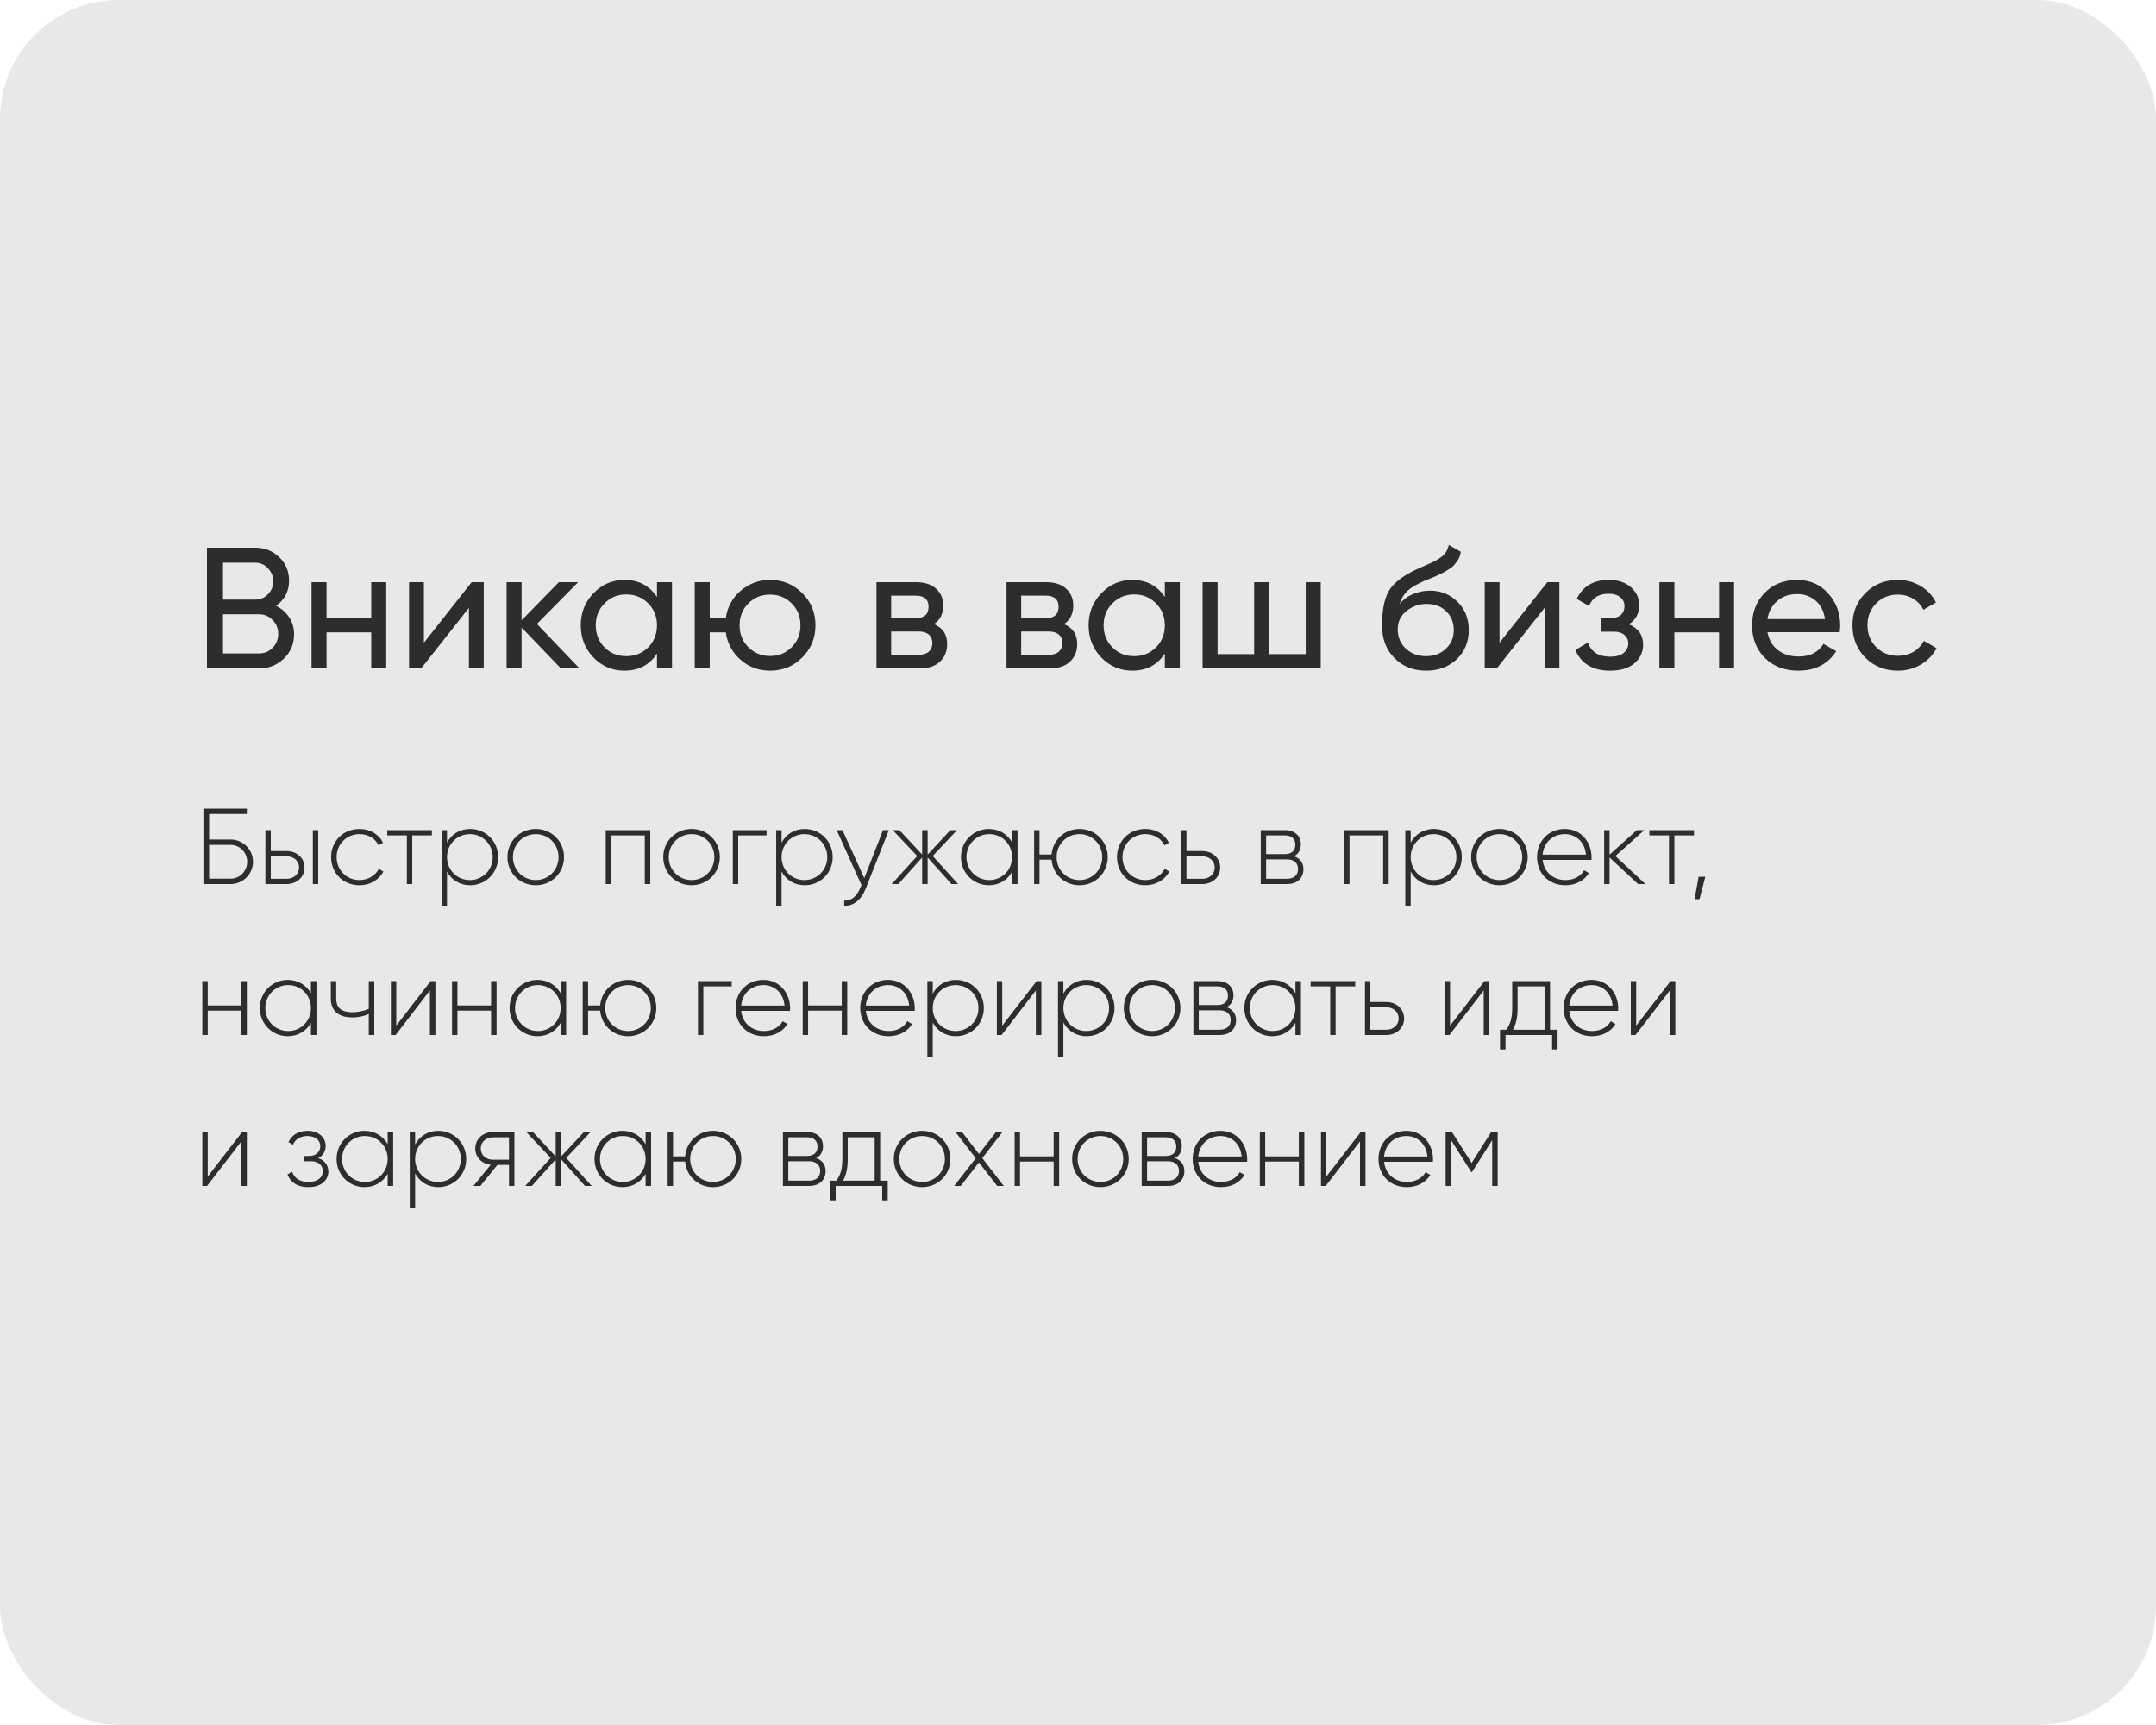 <?xml version="1.0" encoding="UTF-8"?> <svg xmlns="http://www.w3.org/2000/svg" width="300" height="240" viewBox="0 0 300 240" fill="none"> <rect width="300" height="240" rx="16.577" fill="#E8E8E8"></rect> <path d="M32.1 116.805H29.1V113.25H34.35V112.5H28.305V123H32.1C33.81 123 35.205 121.605 35.205 119.895C35.205 118.2 33.81 116.805 32.1 116.805ZM32.1 122.25H29.1V117.555H32.1C33.36 117.555 34.395 118.605 34.395 119.895C34.395 121.2 33.36 122.25 32.1 122.25ZM39.899 118.41H37.679V115.5H36.929V123H39.899C41.234 123 42.374 122.085 42.374 120.705C42.374 119.325 41.234 118.41 39.899 118.41ZM43.529 115.5V123H44.279V115.5H43.529ZM39.899 122.265H37.679V119.145H39.899C40.844 119.145 41.609 119.745 41.609 120.705C41.609 121.65 40.844 122.265 39.899 122.265ZM50.018 123.165C51.488 123.165 52.748 122.415 53.348 121.26L52.718 120.885C52.223 121.815 51.233 122.445 50.018 122.445C48.203 122.445 46.838 121.035 46.838 119.25C46.838 117.465 48.203 116.055 50.018 116.055C51.218 116.055 52.238 116.67 52.673 117.615L53.288 117.255C52.748 116.085 51.488 115.335 50.018 115.335C47.753 115.335 46.073 117.03 46.073 119.25C46.073 121.47 47.753 123.165 50.018 123.165ZM60.094 115.5H53.885V116.235H56.614V123H57.364V116.235H60.094V115.5ZM65.426 115.335C63.971 115.335 62.816 116.085 62.201 117.24V115.5H61.451V126H62.201V121.26C62.816 122.415 63.971 123.165 65.426 123.165C67.571 123.165 69.311 121.47 69.311 119.25C69.311 117.03 67.571 115.335 65.426 115.335ZM65.381 122.445C63.596 122.445 62.201 121.035 62.201 119.25C62.201 117.465 63.596 116.055 65.381 116.055C67.166 116.055 68.561 117.465 68.561 119.25C68.561 121.035 67.166 122.445 65.381 122.445ZM74.554 123.165C76.729 123.165 78.484 121.47 78.484 119.25C78.484 117.03 76.729 115.335 74.554 115.335C72.364 115.335 70.609 117.03 70.609 119.25C70.609 121.47 72.364 123.165 74.554 123.165ZM74.554 122.445C72.769 122.445 71.374 121.035 71.374 119.25C71.374 117.465 72.769 116.055 74.554 116.055C76.339 116.055 77.719 117.465 77.719 119.25C77.719 121.035 76.339 122.445 74.554 122.445ZM90.483 115.5H84.288V123H85.038V116.235H89.718V123H90.483V115.5ZM96.234 123.165C98.409 123.165 100.164 121.47 100.164 119.25C100.164 117.03 98.409 115.335 96.234 115.335C94.044 115.335 92.289 117.03 92.289 119.25C92.289 121.47 94.044 123.165 96.234 123.165ZM96.234 122.445C94.449 122.445 93.054 121.035 93.054 119.25C93.054 117.465 94.449 116.055 96.234 116.055C98.019 116.055 99.399 117.465 99.399 119.25C99.399 121.035 98.019 122.445 96.234 122.445ZM106.663 115.5H101.968V123H102.718V116.235H106.663V115.5ZM111.979 115.335C110.524 115.335 109.369 116.085 108.754 117.24V115.5H108.004V126H108.754V121.26C109.369 122.415 110.524 123.165 111.979 123.165C114.124 123.165 115.864 121.47 115.864 119.25C115.864 117.03 114.124 115.335 111.979 115.335ZM111.934 122.445C110.149 122.445 108.754 121.035 108.754 119.25C108.754 117.465 110.149 116.055 111.934 116.055C113.719 116.055 115.114 117.465 115.114 119.25C115.114 121.035 113.719 122.445 111.934 122.445ZM122.869 115.5L120.259 122.175L117.229 115.5H116.419L119.869 123.135L119.704 123.54C119.239 124.635 118.474 125.385 117.469 125.295V126C118.759 126.105 119.869 125.13 120.439 123.69L123.679 115.5H122.869ZM133.324 123L129.784 119.1L133.174 115.5H132.244L129.079 118.89V115.5H128.314V118.89L125.149 115.5H124.219L127.624 119.1L124.069 123H124.999L128.314 119.31V123H129.079V119.31L132.394 123H133.324ZM140.824 115.5V117.195C140.194 116.07 139.039 115.335 137.599 115.335C135.469 115.335 133.714 117.03 133.714 119.25C133.714 121.47 135.469 123.165 137.599 123.165C139.039 123.165 140.194 122.43 140.824 121.305V123H141.589V115.5H140.824ZM137.659 122.445C135.874 122.445 134.479 121.035 134.479 119.25C134.479 117.465 135.874 116.055 137.659 116.055C139.444 116.055 140.824 117.465 140.824 119.25C140.824 121.035 139.444 122.445 137.659 122.445ZM150.207 115.335C148.137 115.335 146.502 116.85 146.322 118.89H144.642V115.5H143.892V123H144.642V119.61H146.322C146.502 121.65 148.137 123.165 150.207 123.165C152.382 123.165 154.137 121.47 154.137 119.25C154.137 117.03 152.382 115.335 150.207 115.335ZM150.207 122.445C148.422 122.445 147.027 121.035 147.027 119.25C147.027 117.465 148.422 116.055 150.207 116.055C151.992 116.055 153.372 117.465 153.372 119.25C153.372 121.035 151.992 122.445 150.207 122.445ZM159.368 123.165C160.838 123.165 162.098 122.415 162.698 121.26L162.068 120.885C161.573 121.815 160.583 122.445 159.368 122.445C157.553 122.445 156.188 121.035 156.188 119.25C156.188 117.465 157.553 116.055 159.368 116.055C160.568 116.055 161.588 116.67 162.023 117.615L162.638 117.255C162.098 116.085 160.838 115.335 159.368 115.335C157.103 115.335 155.423 117.03 155.423 119.25C155.423 121.47 157.103 123.165 159.368 123.165ZM167.312 118.41H165.092V115.5H164.342V123H167.312C168.647 123 169.787 122.085 169.787 120.705C169.787 119.325 168.647 118.41 167.312 118.41ZM167.312 122.265H165.092V119.145H167.312C168.257 119.145 169.022 119.745 169.022 120.705C169.022 121.65 168.257 122.265 167.312 122.265ZM180.05 119.13C180.695 118.815 181.01 118.2 181.01 117.465C181.01 116.37 180.245 115.5 178.775 115.5H175.43V123H179.06C180.62 123 181.37 122.07 181.37 120.93C181.37 120.075 180.92 119.415 180.05 119.13ZM178.775 116.235C179.72 116.235 180.245 116.715 180.245 117.51C180.245 118.35 179.735 118.83 178.775 118.83H176.18V116.235H178.775ZM179.06 122.265H176.18V119.565H179.06C180.05 119.565 180.62 120.075 180.62 120.9C180.62 121.755 180.065 122.265 179.06 122.265ZM193.227 115.5H187.032V123H187.782V116.235H192.462V123H193.227V115.5ZM199.518 115.335C198.063 115.335 196.908 116.085 196.293 117.24V115.5H195.543V126H196.293V121.26C196.908 122.415 198.063 123.165 199.518 123.165C201.663 123.165 203.403 121.47 203.403 119.25C203.403 117.03 201.663 115.335 199.518 115.335ZM199.473 122.445C197.688 122.445 196.293 121.035 196.293 119.25C196.293 117.465 197.688 116.055 199.473 116.055C201.258 116.055 202.653 117.465 202.653 119.25C202.653 121.035 201.258 122.445 199.473 122.445ZM208.646 123.165C210.821 123.165 212.576 121.47 212.576 119.25C212.576 117.03 210.821 115.335 208.646 115.335C206.456 115.335 204.701 117.03 204.701 119.25C204.701 121.47 206.456 123.165 208.646 123.165ZM208.646 122.445C206.861 122.445 205.466 121.035 205.466 119.25C205.466 117.465 206.861 116.055 208.646 116.055C210.431 116.055 211.811 117.465 211.811 119.25C211.811 121.035 210.431 122.445 208.646 122.445ZM217.756 115.335C215.461 115.335 213.871 117.045 213.871 119.25C213.871 121.515 215.506 123.165 217.816 123.165C219.301 123.165 220.471 122.49 221.086 121.47L220.426 121.08C219.991 121.875 219.061 122.445 217.831 122.445C216.121 122.445 214.831 121.335 214.651 119.64H221.446C221.446 119.52 221.461 119.4 221.461 119.28C221.461 117.225 220.036 115.335 217.756 115.335ZM217.756 116.055C219.226 116.055 220.516 117.075 220.681 118.905H214.651C214.801 117.24 216.046 116.055 217.756 116.055ZM228.959 123L224.774 119.1L228.809 115.5H227.759L223.964 118.905V115.5H223.214V123H223.964V119.31L227.939 123H228.959ZM235.715 115.5H229.505V116.235H232.235V123H232.985V116.235H235.715V115.5ZM237.291 121.98H236.361L235.791 125.1H236.481L237.291 121.98ZM33.585 136.5V139.89H28.905V136.5H28.155V144H28.905V140.61H33.585V144H34.35V136.5H33.585ZM43.266 136.5V138.195C42.636 137.07 41.481 136.335 40.041 136.335C37.911 136.335 36.156 138.03 36.156 140.25C36.156 142.47 37.911 144.165 40.041 144.165C41.481 144.165 42.636 143.43 43.266 142.305V144H44.031V136.5H43.266ZM40.101 143.445C38.316 143.445 36.921 142.035 36.921 140.25C36.921 138.465 38.316 137.055 40.101 137.055C41.886 137.055 43.266 138.465 43.266 140.25C43.266 142.035 41.886 143.445 40.101 143.445ZM51.314 136.5V140.355C50.609 140.67 49.799 140.835 49.004 140.835C47.579 140.835 46.784 140.25 46.784 138.945V136.5H46.034V138.945C46.034 140.655 47.129 141.555 49.034 141.555C49.844 141.555 50.654 141.39 51.314 141.06V144H52.079V136.5H51.314ZM59.925 136.5L55.14 142.695V136.5H54.39V144H55.05L59.82 137.805V144H60.585V136.5H59.925ZM68.331 136.5V139.89H63.651V136.5H62.901V144H63.651V140.61H68.331V144H69.096V136.5H68.331ZM78.012 136.5V138.195C77.382 137.07 76.227 136.335 74.787 136.335C72.657 136.335 70.902 138.03 70.902 140.25C70.902 142.47 72.657 144.165 74.787 144.165C76.227 144.165 77.382 143.43 78.012 142.305V144H78.777V136.5H78.012ZM74.847 143.445C73.062 143.445 71.667 142.035 71.667 140.25C71.667 138.465 73.062 137.055 74.847 137.055C76.632 137.055 78.012 138.465 78.012 140.25C78.012 142.035 76.632 143.445 74.847 143.445ZM87.395 136.335C85.325 136.335 83.69 137.85 83.51 139.89H81.83V136.5H81.08V144H81.83V140.61H83.51C83.69 142.65 85.325 144.165 87.395 144.165C89.57 144.165 91.325 142.47 91.325 140.25C91.325 138.03 89.57 136.335 87.395 136.335ZM87.395 143.445C85.61 143.445 84.215 142.035 84.215 140.25C84.215 138.465 85.61 137.055 87.395 137.055C89.18 137.055 90.56 138.465 90.56 140.25C90.56 142.035 89.18 143.445 87.395 143.445ZM101.815 136.5H97.12V144H97.87V137.235H101.815V136.5ZM106.237 136.335C103.942 136.335 102.352 138.045 102.352 140.25C102.352 142.515 103.987 144.165 106.297 144.165C107.782 144.165 108.952 143.49 109.567 142.47L108.907 142.08C108.472 142.875 107.542 143.445 106.312 143.445C104.602 143.445 103.312 142.335 103.132 140.64H109.927C109.927 140.52 109.942 140.4 109.942 140.28C109.942 138.225 108.517 136.335 106.237 136.335ZM106.237 137.055C107.707 137.055 108.997 138.075 109.162 139.905H103.132C103.282 138.24 104.527 137.055 106.237 137.055ZM117.125 136.5V139.89H112.445V136.5H111.695V144H112.445V140.61H117.125V144H117.89V136.5H117.125ZM123.581 136.335C121.286 136.335 119.696 138.045 119.696 140.25C119.696 142.515 121.331 144.165 123.641 144.165C125.126 144.165 126.296 143.49 126.911 142.47L126.251 142.08C125.816 142.875 124.886 143.445 123.656 143.445C121.946 143.445 120.656 142.335 120.476 140.64H127.271C127.271 140.52 127.286 140.4 127.286 140.28C127.286 138.225 125.861 136.335 123.581 136.335ZM123.581 137.055C125.051 137.055 126.341 138.075 126.506 139.905H120.476C120.626 138.24 121.871 137.055 123.581 137.055ZM133.014 136.335C131.559 136.335 130.404 137.085 129.789 138.24V136.5H129.039V147H129.789V142.26C130.404 143.415 131.559 144.165 133.014 144.165C135.159 144.165 136.899 142.47 136.899 140.25C136.899 138.03 135.159 136.335 133.014 136.335ZM132.969 143.445C131.184 143.445 129.789 142.035 129.789 140.25C129.789 138.465 131.184 137.055 132.969 137.055C134.754 137.055 136.149 138.465 136.149 140.25C136.149 142.035 134.754 143.445 132.969 143.445ZM144.242 136.5L139.457 142.695V136.5H138.707V144H139.367L144.137 137.805V144H144.902V136.5H144.242ZM151.193 136.335C149.738 136.335 148.583 137.085 147.968 138.24V136.5H147.218V147H147.968V142.26C148.583 143.415 149.738 144.165 151.193 144.165C153.338 144.165 155.078 142.47 155.078 140.25C155.078 138.03 153.338 136.335 151.193 136.335ZM151.148 143.445C149.363 143.445 147.968 142.035 147.968 140.25C147.968 138.465 149.363 137.055 151.148 137.055C152.933 137.055 154.327 138.465 154.327 140.25C154.327 142.035 152.933 143.445 151.148 143.445ZM160.32 144.165C162.495 144.165 164.25 142.47 164.25 140.25C164.25 138.03 162.495 136.335 160.32 136.335C158.13 136.335 156.375 138.03 156.375 140.25C156.375 142.47 158.13 144.165 160.32 144.165ZM160.32 143.445C158.535 143.445 157.14 142.035 157.14 140.25C157.14 138.465 158.535 137.055 160.32 137.055C162.105 137.055 163.485 138.465 163.485 140.25C163.485 142.035 162.105 143.445 160.32 143.445ZM170.675 140.13C171.32 139.815 171.635 139.2 171.635 138.465C171.635 137.37 170.87 136.5 169.4 136.5H166.055V144H169.685C171.245 144 171.995 143.07 171.995 141.93C171.995 141.075 171.545 140.415 170.675 140.13ZM169.4 137.235C170.345 137.235 170.87 137.715 170.87 138.51C170.87 139.35 170.36 139.83 169.4 139.83H166.805V137.235H169.4ZM169.685 143.265H166.805V140.565H169.685C170.675 140.565 171.245 141.075 171.245 141.9C171.245 142.755 170.69 143.265 169.685 143.265ZM180.258 136.5V138.195C179.628 137.07 178.473 136.335 177.033 136.335C174.903 136.335 173.148 138.03 173.148 140.25C173.148 142.47 174.903 144.165 177.033 144.165C178.473 144.165 179.628 143.43 180.258 142.305V144H181.023V136.5H180.258ZM177.093 143.445C175.308 143.445 173.913 142.035 173.913 140.25C173.913 138.465 175.308 137.055 177.093 137.055C178.878 137.055 180.258 138.465 180.258 140.25C180.258 142.035 178.878 143.445 177.093 143.445ZM188.576 136.5H182.366V137.235H185.096V144H185.846V137.235H188.576V136.5ZM192.902 139.41H190.682V136.5H189.932V144H192.902C194.237 144 195.377 143.085 195.377 141.705C195.377 140.325 194.237 139.41 192.902 139.41ZM192.902 143.265H190.682V140.145H192.902C193.847 140.145 194.612 140.745 194.612 141.705C194.612 142.65 193.847 143.265 192.902 143.265ZM206.556 136.5L201.771 142.695V136.5H201.021V144H201.681L206.451 137.805V144H207.216V136.5H206.556ZM215.682 143.265V136.5H210.417V140.25C210.417 141.735 210.117 142.545 209.592 143.265H208.722V146.01H209.487V144H215.967V146.01H216.732V143.265H215.682ZM210.522 143.265C210.942 142.5 211.167 141.585 211.167 140.25V137.235H214.917V143.265H210.522ZM221.462 136.335C219.167 136.335 217.577 138.045 217.577 140.25C217.577 142.515 219.212 144.165 221.522 144.165C223.007 144.165 224.177 143.49 224.792 142.47L224.132 142.08C223.697 142.875 222.767 143.445 221.537 143.445C219.827 143.445 218.537 142.335 218.357 140.64H225.152C225.152 140.52 225.167 140.4 225.167 140.28C225.167 138.225 223.742 136.335 221.462 136.335ZM221.462 137.055C222.932 137.055 224.222 138.075 224.387 139.905H218.357C218.507 138.24 219.752 137.055 221.462 137.055ZM232.455 136.5L227.67 142.695V136.5H226.92V144H227.58L232.35 137.805V144H233.115V136.5H232.455ZM33.69 157.5L28.905 163.695V157.5H28.155V165H28.815L33.585 158.805V165H34.35V157.5H33.69ZM44.265 161.13C44.955 160.8 45.315 160.155 45.315 159.42C45.315 158.31 44.385 157.335 42.795 157.335C41.43 157.335 40.545 157.995 40.14 158.91L40.77 159.27C41.085 158.49 41.805 158.055 42.795 158.055C43.86 158.055 44.565 158.655 44.565 159.45C44.565 160.29 43.965 160.83 42.99 160.83H42.24V161.565H43.275C44.295 161.565 44.925 162.135 44.925 162.945C44.925 163.815 44.205 164.445 42.93 164.445C41.625 164.445 40.935 163.86 40.65 163.02L40.005 163.395C40.38 164.385 41.25 165.165 42.93 165.165C44.775 165.165 45.69 164.13 45.69 162.99C45.69 162.135 45.18 161.43 44.265 161.13ZM53.944 157.5V159.195C53.315 158.07 52.16 157.335 50.719 157.335C48.59 157.335 46.834 159.03 46.834 161.25C46.834 163.47 48.59 165.165 50.719 165.165C52.16 165.165 53.315 164.43 53.944 163.305V165H54.709V157.5H53.944ZM50.779 164.445C48.995 164.445 47.599 163.035 47.599 161.25C47.599 159.465 48.995 158.055 50.779 158.055C52.565 158.055 53.944 159.465 53.944 161.25C53.944 163.035 52.565 164.445 50.779 164.445ZM60.987 157.335C59.532 157.335 58.377 158.085 57.762 159.24V157.5H57.012V168H57.762V163.26C58.377 164.415 59.532 165.165 60.987 165.165C63.132 165.165 64.872 163.47 64.872 161.25C64.872 159.03 63.132 157.335 60.987 157.335ZM60.942 164.445C59.157 164.445 57.762 163.035 57.762 161.25C57.762 159.465 59.157 158.055 60.942 158.055C62.727 158.055 64.122 159.465 64.122 161.25C64.122 163.035 62.727 164.445 60.942 164.445ZM71.577 157.5H68.607C67.272 157.5 66.132 158.415 66.132 159.795C66.132 161.055 67.092 161.925 68.277 162.06L65.877 165H66.852L69.207 162.075H70.827V165H71.577V157.5ZM68.607 161.355C67.662 161.355 66.897 160.755 66.897 159.795C66.897 158.85 67.662 158.235 68.607 158.235H70.827V161.355H68.607ZM82.332 165L78.792 161.1L82.182 157.5H81.252L78.087 160.89V157.5H77.322V160.89L74.157 157.5H73.227L76.632 161.1L73.077 165H74.007L77.322 161.31V165H78.087V161.31L81.402 165H82.332ZM89.833 157.5V159.195C89.203 158.07 88.048 157.335 86.608 157.335C84.478 157.335 82.723 159.03 82.723 161.25C82.723 163.47 84.478 165.165 86.608 165.165C88.048 165.165 89.203 164.43 89.833 163.305V165H90.598V157.5H89.833ZM86.668 164.445C84.883 164.445 83.488 163.035 83.488 161.25C83.488 159.465 84.883 158.055 86.668 158.055C88.453 158.055 89.833 159.465 89.833 161.25C89.833 163.035 88.453 164.445 86.668 164.445ZM99.216 157.335C97.146 157.335 95.511 158.85 95.331 160.89H93.651V157.5H92.901V165H93.651V161.61H95.331C95.511 163.65 97.146 165.165 99.216 165.165C101.391 165.165 103.146 163.47 103.146 161.25C103.146 159.03 101.391 157.335 99.216 157.335ZM99.216 164.445C97.431 164.445 96.036 163.035 96.036 161.25C96.036 159.465 97.431 158.055 99.216 158.055C101.001 158.055 102.381 159.465 102.381 161.25C102.381 163.035 101.001 164.445 99.216 164.445ZM113.561 161.13C114.206 160.815 114.521 160.2 114.521 159.465C114.521 158.37 113.756 157.5 112.286 157.5H108.941V165H112.571C114.131 165 114.881 164.07 114.881 162.93C114.881 162.075 114.431 161.415 113.561 161.13ZM112.286 158.235C113.231 158.235 113.756 158.715 113.756 159.51C113.756 160.35 113.246 160.83 112.286 160.83H109.691V158.235H112.286ZM112.571 164.265H109.691V161.565H112.571C113.561 161.565 114.131 162.075 114.131 162.9C114.131 163.755 113.576 164.265 112.571 164.265ZM122.474 164.265V157.5H117.209V161.25C117.209 162.735 116.909 163.545 116.384 164.265H115.514V167.01H116.279V165H122.759V167.01H123.524V164.265H122.474ZM117.314 164.265C117.734 163.5 117.959 162.585 117.959 161.25V158.235H121.709V164.265H117.314ZM128.314 165.165C130.489 165.165 132.244 163.47 132.244 161.25C132.244 159.03 130.489 157.335 128.314 157.335C126.124 157.335 124.369 159.03 124.369 161.25C124.369 163.47 126.124 165.165 128.314 165.165ZM128.314 164.445C126.529 164.445 125.134 163.035 125.134 161.25C125.134 159.465 126.529 158.055 128.314 158.055C130.099 158.055 131.479 159.465 131.479 161.25C131.479 163.035 130.099 164.445 128.314 164.445ZM139.67 165L136.685 161.13L139.49 157.5H138.59L136.22 160.545L133.865 157.5H132.95L135.77 161.145L132.77 165H133.685L136.22 161.73L138.755 165H139.67ZM146.612 157.5V160.89H141.932V157.5H141.182V165H141.932V161.61H146.612V165H147.377V157.5H146.612ZM153.128 165.165C155.303 165.165 157.058 163.47 157.058 161.25C157.058 159.03 155.303 157.335 153.128 157.335C150.938 157.335 149.183 159.03 149.183 161.25C149.183 163.47 150.938 165.165 153.128 165.165ZM153.128 164.445C151.343 164.445 149.948 163.035 149.948 161.25C149.948 159.465 151.343 158.055 153.128 158.055C154.913 158.055 156.293 159.465 156.293 161.25C156.293 163.035 154.913 164.445 153.128 164.445ZM163.483 161.13C164.128 160.815 164.443 160.2 164.443 159.465C164.443 158.37 163.678 157.5 162.208 157.5H158.863V165H162.493C164.053 165 164.803 164.07 164.803 162.93C164.803 162.075 164.353 161.415 163.483 161.13ZM162.208 158.235C163.153 158.235 163.678 158.715 163.678 159.51C163.678 160.35 163.168 160.83 162.208 160.83H159.613V158.235H162.208ZM162.493 164.265H159.613V161.565H162.493C163.483 161.565 164.053 162.075 164.053 162.9C164.053 163.755 163.498 164.265 162.493 164.265ZM169.841 157.335C167.546 157.335 165.956 159.045 165.956 161.25C165.956 163.515 167.591 165.165 169.901 165.165C171.386 165.165 172.556 164.49 173.171 163.47L172.511 163.08C172.076 163.875 171.146 164.445 169.916 164.445C168.206 164.445 166.916 163.335 166.736 161.64H173.531C173.531 161.52 173.546 161.4 173.546 161.28C173.546 159.225 172.121 157.335 169.841 157.335ZM169.841 158.055C171.311 158.055 172.601 159.075 172.766 160.905H166.736C166.886 159.24 168.131 158.055 169.841 158.055ZM180.729 157.5V160.89H176.049V157.5H175.299V165H176.049V161.61H180.729V165H181.494V157.5H180.729ZM189.344 157.5L184.559 163.695V157.5H183.809V165H184.469L189.239 158.805V165H190.004V157.5H189.344ZM195.695 157.335C193.4 157.335 191.81 159.045 191.81 161.25C191.81 163.515 193.445 165.165 195.755 165.165C197.24 165.165 198.41 164.49 199.025 163.47L198.365 163.08C197.93 163.875 197 164.445 195.77 164.445C194.06 164.445 192.77 163.335 192.59 161.64H199.385C199.385 161.52 199.4 161.4 199.4 161.28C199.4 159.225 197.975 157.335 195.695 157.335ZM195.695 158.055C197.165 158.055 198.455 159.075 198.62 160.905H192.59C192.74 159.24 193.985 158.055 195.695 158.055ZM208.398 157.5H207.498L204.768 161.805L202.038 157.5H201.153V165H201.903V158.61L204.723 163.065H204.828L207.633 158.64V165H208.398V157.5Z" fill="#2C2E2D"></path> <path d="M38.4 84.288C39.168 84.656 39.776 85.184 40.224 85.872C40.688 86.56 40.92 87.352 40.92 88.248C40.92 89.592 40.448 90.72 39.504 91.632C38.56 92.544 37.408 93 36.048 93H28.8V76.2H35.52C36.832 76.2 37.944 76.64 38.856 77.52C39.768 78.4 40.224 79.488 40.224 80.784C40.224 82.272 39.616 83.44 38.4 84.288ZM35.52 78.288H31.032V83.424H35.52C36.224 83.424 36.816 83.176 37.296 82.68C37.776 82.184 38.016 81.576 38.016 80.856C38.016 80.152 37.768 79.552 37.272 79.056C36.792 78.544 36.208 78.288 35.52 78.288ZM36.048 90.912C36.8 90.912 37.432 90.648 37.944 90.12C38.456 89.592 38.712 88.944 38.712 88.176C38.712 87.424 38.448 86.784 37.92 86.256C37.408 85.728 36.784 85.464 36.048 85.464H31.032V90.912H36.048ZM51.654 81H53.742V93H51.654V87.984H45.438V93H43.35V81H45.438V85.992H51.654V81ZM65.632 81H67.312V93H65.248V84.576L58.6 93H56.92V81H58.984V89.424L65.632 81ZM80.642 93H78.05L72.578 87.312V93H70.49V81H72.578V86.304L77.762 81H80.45L74.714 86.808L80.642 93ZM91.418 81H93.506V93H91.418V90.936C90.378 92.52 88.866 93.312 86.882 93.312C85.202 93.312 83.77 92.704 82.586 91.488C81.402 90.256 80.81 88.76 80.81 87C80.81 85.24 81.402 83.752 82.586 82.536C83.77 81.304 85.202 80.688 86.882 80.688C88.866 80.688 90.378 81.48 91.418 83.064V81ZM87.146 91.296C88.362 91.296 89.378 90.888 90.194 90.072C91.01 89.24 91.418 88.216 91.418 87C91.418 85.784 91.01 84.768 90.194 83.952C89.378 83.12 88.362 82.704 87.146 82.704C85.946 82.704 84.938 83.12 84.122 83.952C83.306 84.768 82.898 85.784 82.898 87C82.898 88.216 83.306 89.24 84.122 90.072C84.938 90.888 85.946 91.296 87.146 91.296ZM107.158 80.688C108.918 80.688 110.406 81.296 111.622 82.512C112.854 83.728 113.47 85.224 113.47 87C113.47 88.776 112.854 90.272 111.622 91.488C110.406 92.704 108.918 93.312 107.158 93.312C105.574 93.312 104.206 92.808 103.054 91.8C101.902 90.792 101.214 89.52 100.99 87.984H98.758V93H96.67V81H98.758V85.992H100.99C101.214 84.456 101.902 83.192 103.054 82.2C104.222 81.192 105.59 80.688 107.158 80.688ZM107.158 91.272C108.342 91.272 109.342 90.864 110.158 90.048C110.974 89.232 111.382 88.216 111.382 87C111.382 85.784 110.974 84.768 110.158 83.952C109.342 83.136 108.342 82.728 107.158 82.728C105.958 82.728 104.95 83.136 104.134 83.952C103.318 84.768 102.91 85.784 102.91 87C102.91 88.216 103.318 89.232 104.134 90.048C104.95 90.864 105.958 91.272 107.158 91.272ZM129.951 86.832C131.183 87.344 131.799 88.272 131.799 89.616C131.799 90.608 131.463 91.424 130.791 92.064C130.135 92.688 129.191 93 127.959 93H121.959V81H127.479C128.679 81 129.607 81.304 130.263 81.912C130.919 82.504 131.247 83.288 131.247 84.264C131.247 85.416 130.815 86.272 129.951 86.832ZM127.383 82.872H123.999V86.016H127.383C128.599 86.016 129.207 85.48 129.207 84.408C129.207 83.384 128.599 82.872 127.383 82.872ZM127.839 91.104C128.447 91.104 128.911 90.96 129.231 90.672C129.567 90.384 129.735 89.976 129.735 89.448C129.735 88.952 129.567 88.568 129.231 88.296C128.911 88.008 128.447 87.864 127.839 87.864H123.999V91.104H127.839ZM148.045 86.832C149.277 87.344 149.893 88.272 149.893 89.616C149.893 90.608 149.557 91.424 148.885 92.064C148.229 92.688 147.285 93 146.053 93H140.053V81H145.573C146.773 81 147.701 81.304 148.357 81.912C149.013 82.504 149.341 83.288 149.341 84.264C149.341 85.416 148.909 86.272 148.045 86.832ZM145.477 82.872H142.093V86.016H145.477C146.693 86.016 147.301 85.48 147.301 84.408C147.301 83.384 146.693 82.872 145.477 82.872ZM145.933 91.104C146.541 91.104 147.005 90.96 147.325 90.672C147.661 90.384 147.829 89.976 147.829 89.448C147.829 88.952 147.661 88.568 147.325 88.296C147.005 88.008 146.541 87.864 145.933 87.864H142.093V91.104H145.933ZM162.083 81H164.171V93H162.083V90.936C161.043 92.52 159.531 93.312 157.547 93.312C155.867 93.312 154.435 92.704 153.251 91.488C152.067 90.256 151.475 88.76 151.475 87C151.475 85.24 152.067 83.752 153.251 82.536C154.435 81.304 155.867 80.688 157.547 80.688C159.531 80.688 161.043 81.48 162.083 83.064V81ZM157.811 91.296C159.027 91.296 160.043 90.888 160.859 90.072C161.675 89.24 162.083 88.216 162.083 87C162.083 85.784 161.675 84.768 160.859 83.952C160.043 83.12 159.027 82.704 157.811 82.704C156.611 82.704 155.603 83.12 154.787 83.952C153.971 84.768 153.562 85.784 153.562 87C153.562 88.216 153.971 89.24 154.787 90.072C155.603 90.888 156.611 91.296 157.811 91.296ZM181.686 81H183.774V93H167.334V81H169.422V91.008H174.51V81H176.598V91.008H181.686V81ZM198.423 93.312C196.647 93.312 195.183 92.728 194.031 91.56C192.879 90.392 192.303 88.888 192.303 87.048C192.303 85 192.599 83.424 193.191 82.32C193.799 81.216 195.031 80.216 196.887 79.32C197.223 79.16 197.679 78.952 198.255 78.696C198.847 78.44 199.279 78.248 199.551 78.12C199.823 77.976 200.127 77.792 200.463 77.568C200.799 77.328 201.047 77.072 201.207 76.8C201.383 76.512 201.511 76.184 201.591 75.816L203.271 76.776C203.223 77.032 203.159 77.272 203.079 77.496C202.999 77.704 202.879 77.912 202.719 78.12C202.575 78.312 202.447 78.48 202.335 78.624C202.223 78.768 202.031 78.928 201.759 79.104C201.503 79.264 201.311 79.384 201.183 79.464C201.071 79.544 200.839 79.664 200.487 79.824C200.151 79.984 199.919 80.096 199.791 80.16C199.679 80.208 199.415 80.32 198.999 80.496C198.583 80.656 198.327 80.76 198.231 80.808C197.143 81.272 196.343 81.744 195.831 82.224C195.335 82.704 194.975 83.312 194.751 84.048C195.263 83.408 195.903 82.936 196.671 82.632C197.439 82.328 198.207 82.176 198.975 82.176C200.479 82.176 201.751 82.688 202.791 83.712C203.847 84.736 204.375 86.056 204.375 87.672C204.375 89.304 203.815 90.656 202.695 91.728C201.575 92.784 200.151 93.312 198.423 93.312ZM195.615 90.24C196.367 90.944 197.303 91.296 198.423 91.296C199.543 91.296 200.463 90.952 201.183 90.264C201.919 89.576 202.287 88.712 202.287 87.672C202.287 86.6 201.935 85.728 201.231 85.056C200.543 84.368 199.631 84.024 198.495 84.024C197.471 84.024 196.543 84.352 195.711 85.008C194.895 85.648 194.487 86.496 194.487 87.552C194.487 88.64 194.863 89.536 195.615 90.24ZM215.304 81H216.984V93H214.92V84.576L208.272 93H206.592V81H208.656V89.424L215.304 81ZM226.642 86.856C227.97 87.4 228.634 88.352 228.634 89.712C228.634 90.72 228.234 91.576 227.434 92.28C226.634 92.968 225.498 93.312 224.026 93.312C221.626 93.312 220.018 92.352 219.202 90.432L220.954 89.4C221.418 90.712 222.45 91.368 224.05 91.368C224.85 91.368 225.466 91.2 225.898 90.864C226.346 90.512 226.57 90.064 226.57 89.52C226.57 89.04 226.386 88.648 226.018 88.344C225.666 88.04 225.186 87.888 224.578 87.888H222.826V85.992H224.122C224.73 85.992 225.202 85.848 225.538 85.56C225.874 85.256 226.042 84.848 226.042 84.336C226.042 83.824 225.842 83.408 225.442 83.088C225.058 82.768 224.522 82.608 223.834 82.608C222.49 82.608 221.578 83.176 221.098 84.312L219.394 83.328C220.242 81.568 221.722 80.688 223.834 80.688C225.146 80.688 226.178 81.024 226.93 81.696C227.698 82.368 228.082 83.192 228.082 84.168C228.082 85.384 227.602 86.28 226.642 86.856ZM239.201 81H241.289V93H239.201V87.984H232.985V93H230.896V81H232.985V85.992H239.201V81ZM245.931 87.96C246.139 89.032 246.627 89.864 247.395 90.456C248.179 91.048 249.139 91.344 250.275 91.344C251.859 91.344 253.011 90.76 253.731 89.592L255.507 90.6C254.339 92.408 252.579 93.312 250.227 93.312C248.323 93.312 246.771 92.72 245.571 91.536C244.387 90.336 243.795 88.824 243.795 87C243.795 85.192 244.379 83.688 245.547 82.488C246.715 81.288 248.227 80.688 250.083 80.688C251.843 80.688 253.275 81.312 254.379 82.56C255.499 83.792 256.059 85.28 256.059 87.024C256.059 87.328 256.035 87.64 255.987 87.96H245.931ZM250.083 82.656C248.963 82.656 248.035 82.976 247.299 83.616C246.563 84.24 246.107 85.08 245.931 86.136H253.947C253.771 85 253.323 84.136 252.603 83.544C251.883 82.952 251.043 82.656 250.083 82.656ZM264.076 93.312C262.268 93.312 260.764 92.712 259.564 91.512C258.364 90.296 257.764 88.792 257.764 87C257.764 85.208 258.364 83.712 259.564 82.512C260.764 81.296 262.268 80.688 264.076 80.688C265.26 80.688 266.324 80.976 267.268 81.552C268.212 82.112 268.916 82.872 269.38 83.832L267.628 84.84C267.324 84.2 266.852 83.688 266.212 83.304C265.588 82.92 264.876 82.728 264.076 82.728C262.876 82.728 261.868 83.136 261.052 83.952C260.252 84.768 259.852 85.784 259.852 87C259.852 88.2 260.252 89.208 261.052 90.024C261.868 90.84 262.876 91.248 264.076 91.248C264.876 91.248 265.596 91.064 266.236 90.696C266.876 90.312 267.364 89.8 267.7 89.16L269.476 90.192C268.964 91.136 268.228 91.896 267.268 92.472C266.308 93.032 265.244 93.312 264.076 93.312Z" fill="#2C2E2D"></path> </svg> 